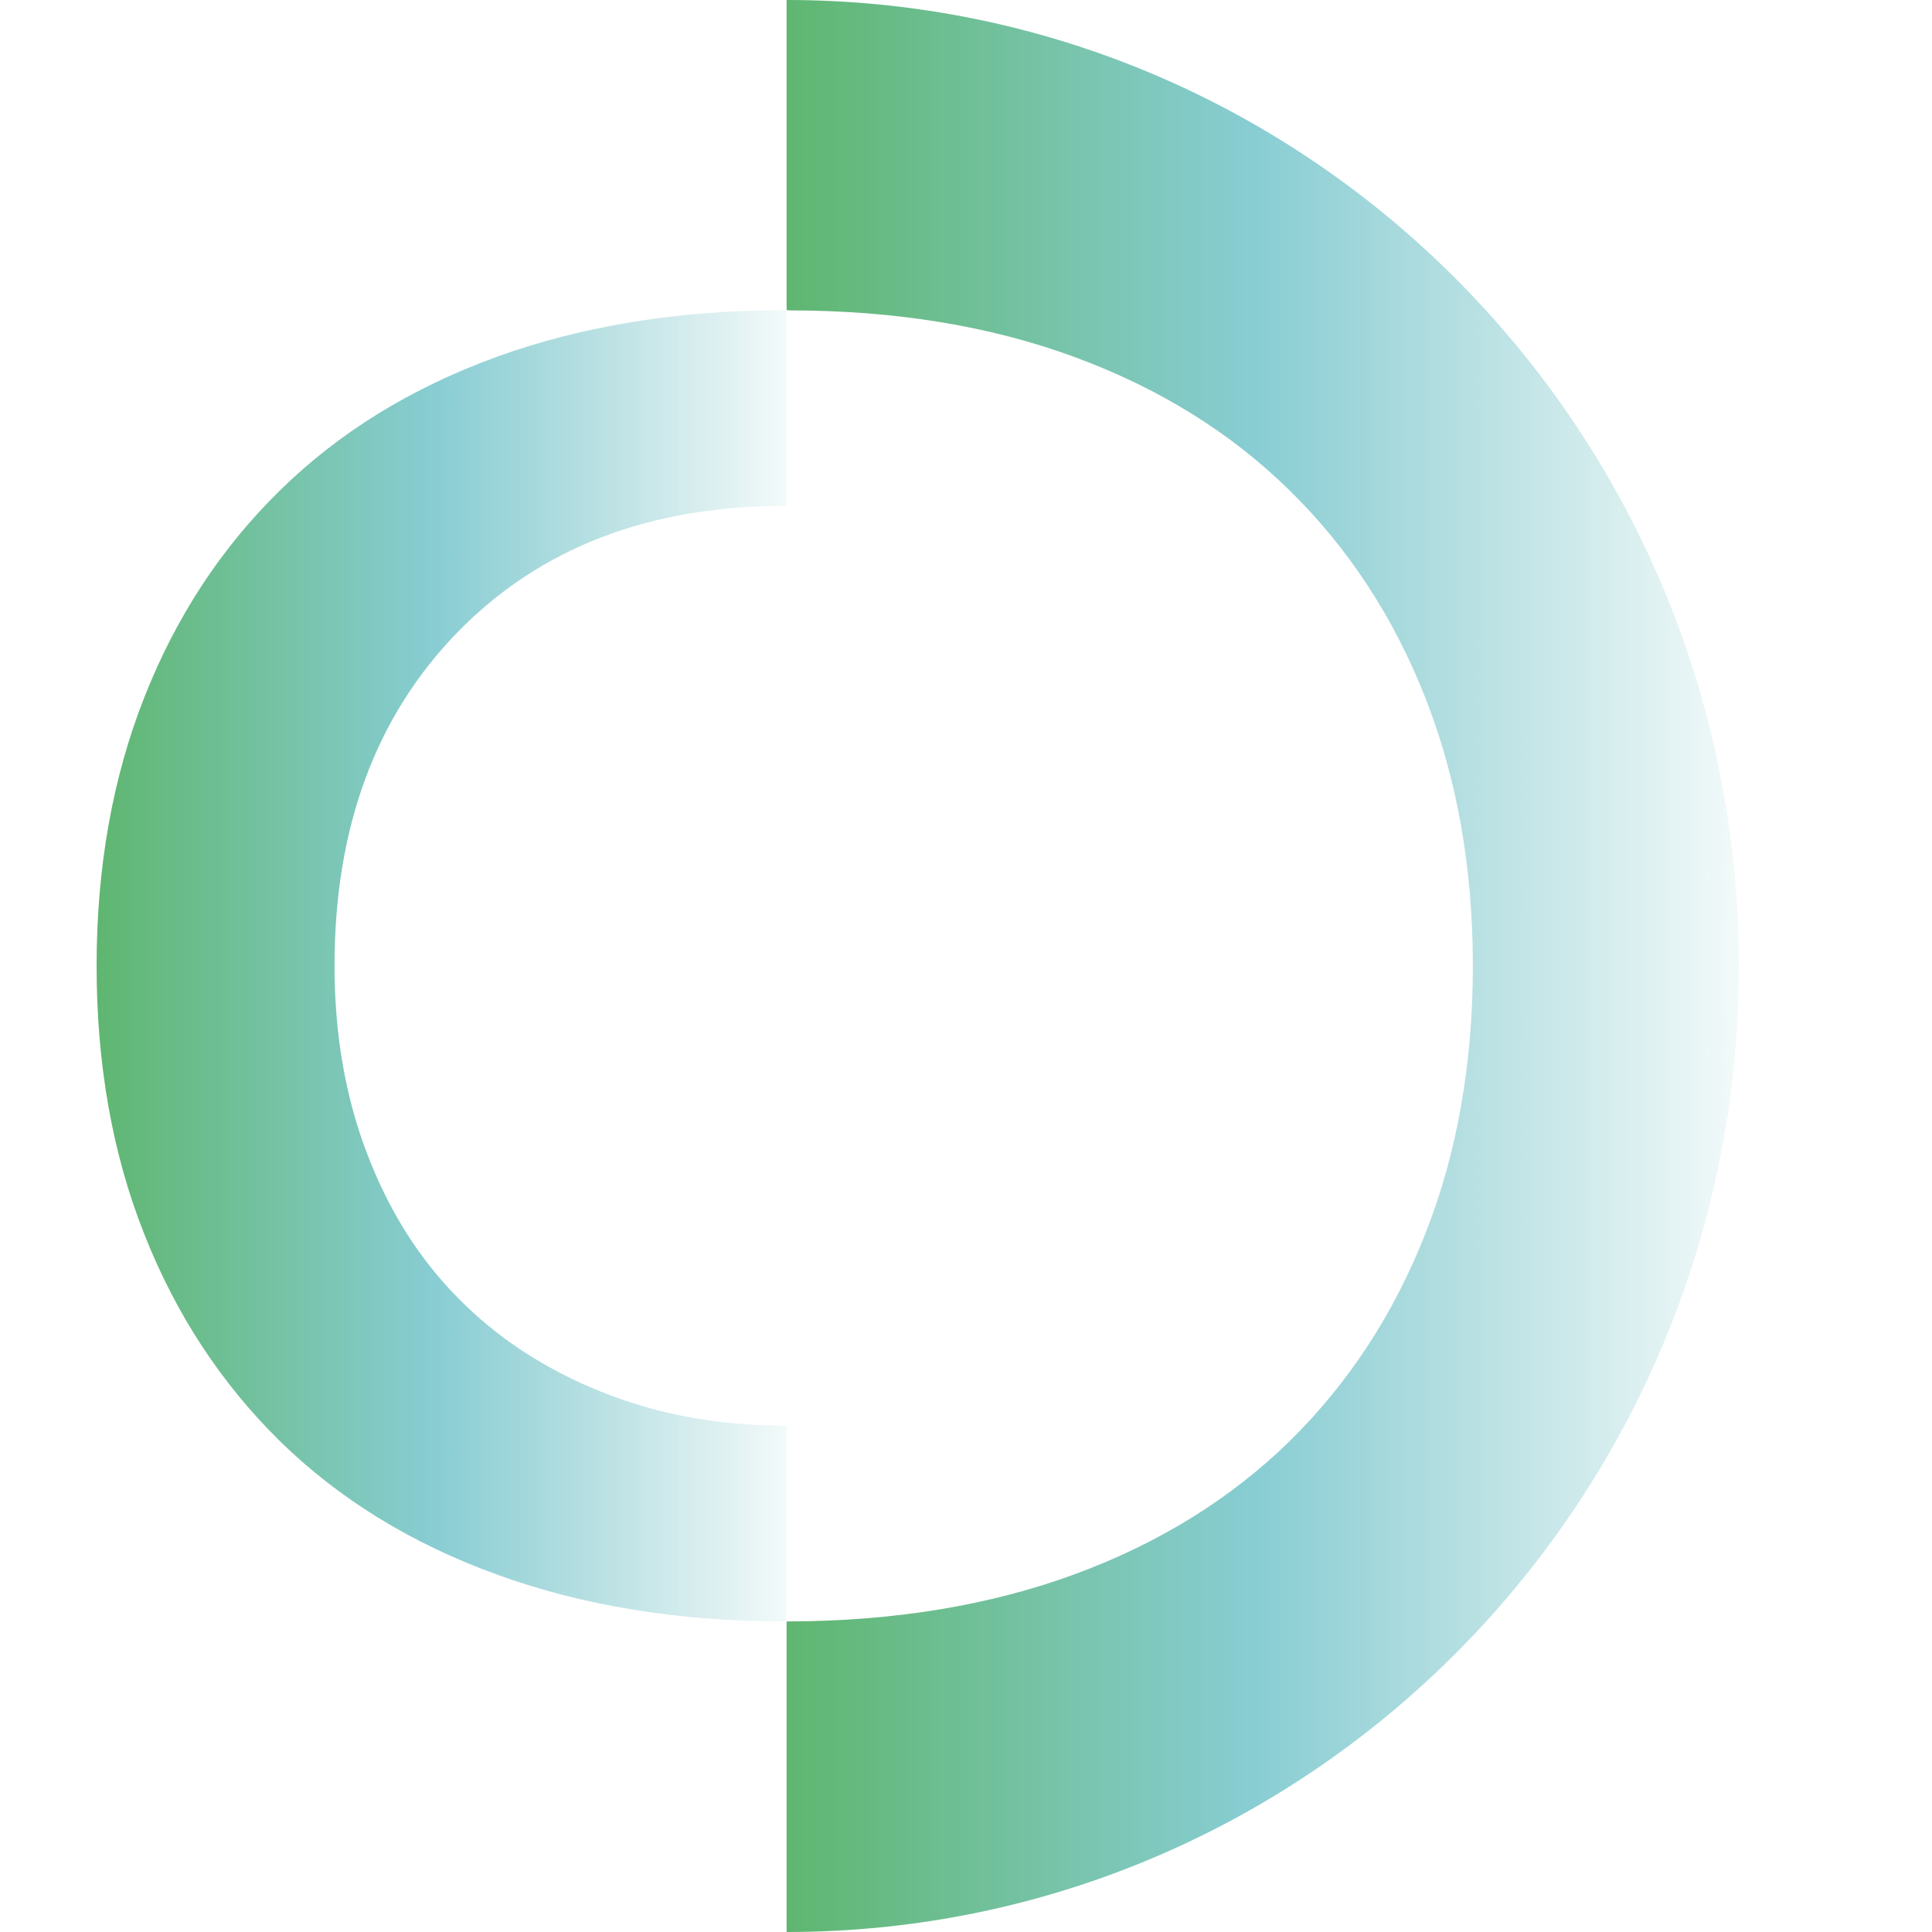 <svg width="20" height="20" viewBox="0 0 20 20" fill="none" xmlns="http://www.w3.org/2000/svg">
<path d="M8.166 3.213C9.261 3.213 10.245 3.373 11.119 3.694C11.998 4.017 12.743 4.48 13.35 5.077C13.959 5.674 14.426 6.388 14.754 7.221C15.082 8.054 15.247 8.981 15.247 9.998C15.247 11.014 15.082 11.944 14.754 12.774C14.426 13.607 13.957 14.322 13.35 14.919C12.74 15.515 11.998 15.976 11.119 16.299C10.245 16.619 9.259 16.782 8.166 16.785C8.166 16.785 8.15 16.785 8.143 16.785V20C13.587 20 18.001 15.523 18.001 10C18.001 4.477 13.587 0 8.143 0V3.211C8.143 3.211 8.159 3.211 8.166 3.211V3.213Z" fill="url(#paint0_linear_3201_11579)"/>
<path d="M8.142 14.758C8.142 14.758 8.133 14.758 8.128 14.758C7.433 14.758 6.795 14.64 6.216 14.404C5.637 14.171 5.144 13.848 4.74 13.435C4.333 13.024 4.021 12.524 3.798 11.937C3.574 11.349 3.463 10.703 3.463 9.998C3.463 8.568 3.888 7.417 4.737 6.544C5.586 5.674 6.716 5.237 8.126 5.237C8.13 5.237 8.135 5.237 8.14 5.237V3.211C8.14 3.211 8.13 3.211 8.126 3.211C7.023 3.211 6.03 3.373 5.142 3.694C4.253 4.017 3.505 4.48 2.898 5.077C2.288 5.674 1.821 6.388 1.493 7.221C1.165 8.054 1 8.981 1 9.998C1 11.014 1.163 11.944 1.493 12.774C1.821 13.607 2.291 14.322 2.898 14.919C3.507 15.515 4.253 15.976 5.142 16.299C6.03 16.622 7.023 16.785 8.126 16.785C8.13 16.785 8.135 16.785 8.14 16.785V14.761L8.142 14.758Z" fill="url(#paint1_linear_3201_11579)"/>
<defs>
<linearGradient id="paint0_linear_3201_11579" x1="8.143" y1="-93.612" x2="18.001" y2="-93.612" gradientUnits="userSpaceOnUse">
<stop stop-color="#5FB670"/>
<stop offset="0.49" stop-color="#88CDD3"/>
<stop offset="1" stop-color="#85C8CA" stop-opacity="0.1"/>
</linearGradient>
<linearGradient id="paint1_linear_3201_11579" x1="1.002" y1="9.998" x2="8.142" y2="9.998" gradientUnits="userSpaceOnUse">
<stop stop-color="#5FB670"/>
<stop offset="0.49" stop-color="#88CDD3"/>
<stop offset="1" stop-color="#85C8CA" stop-opacity="0.1"/>
</linearGradient>
</defs>
</svg>
